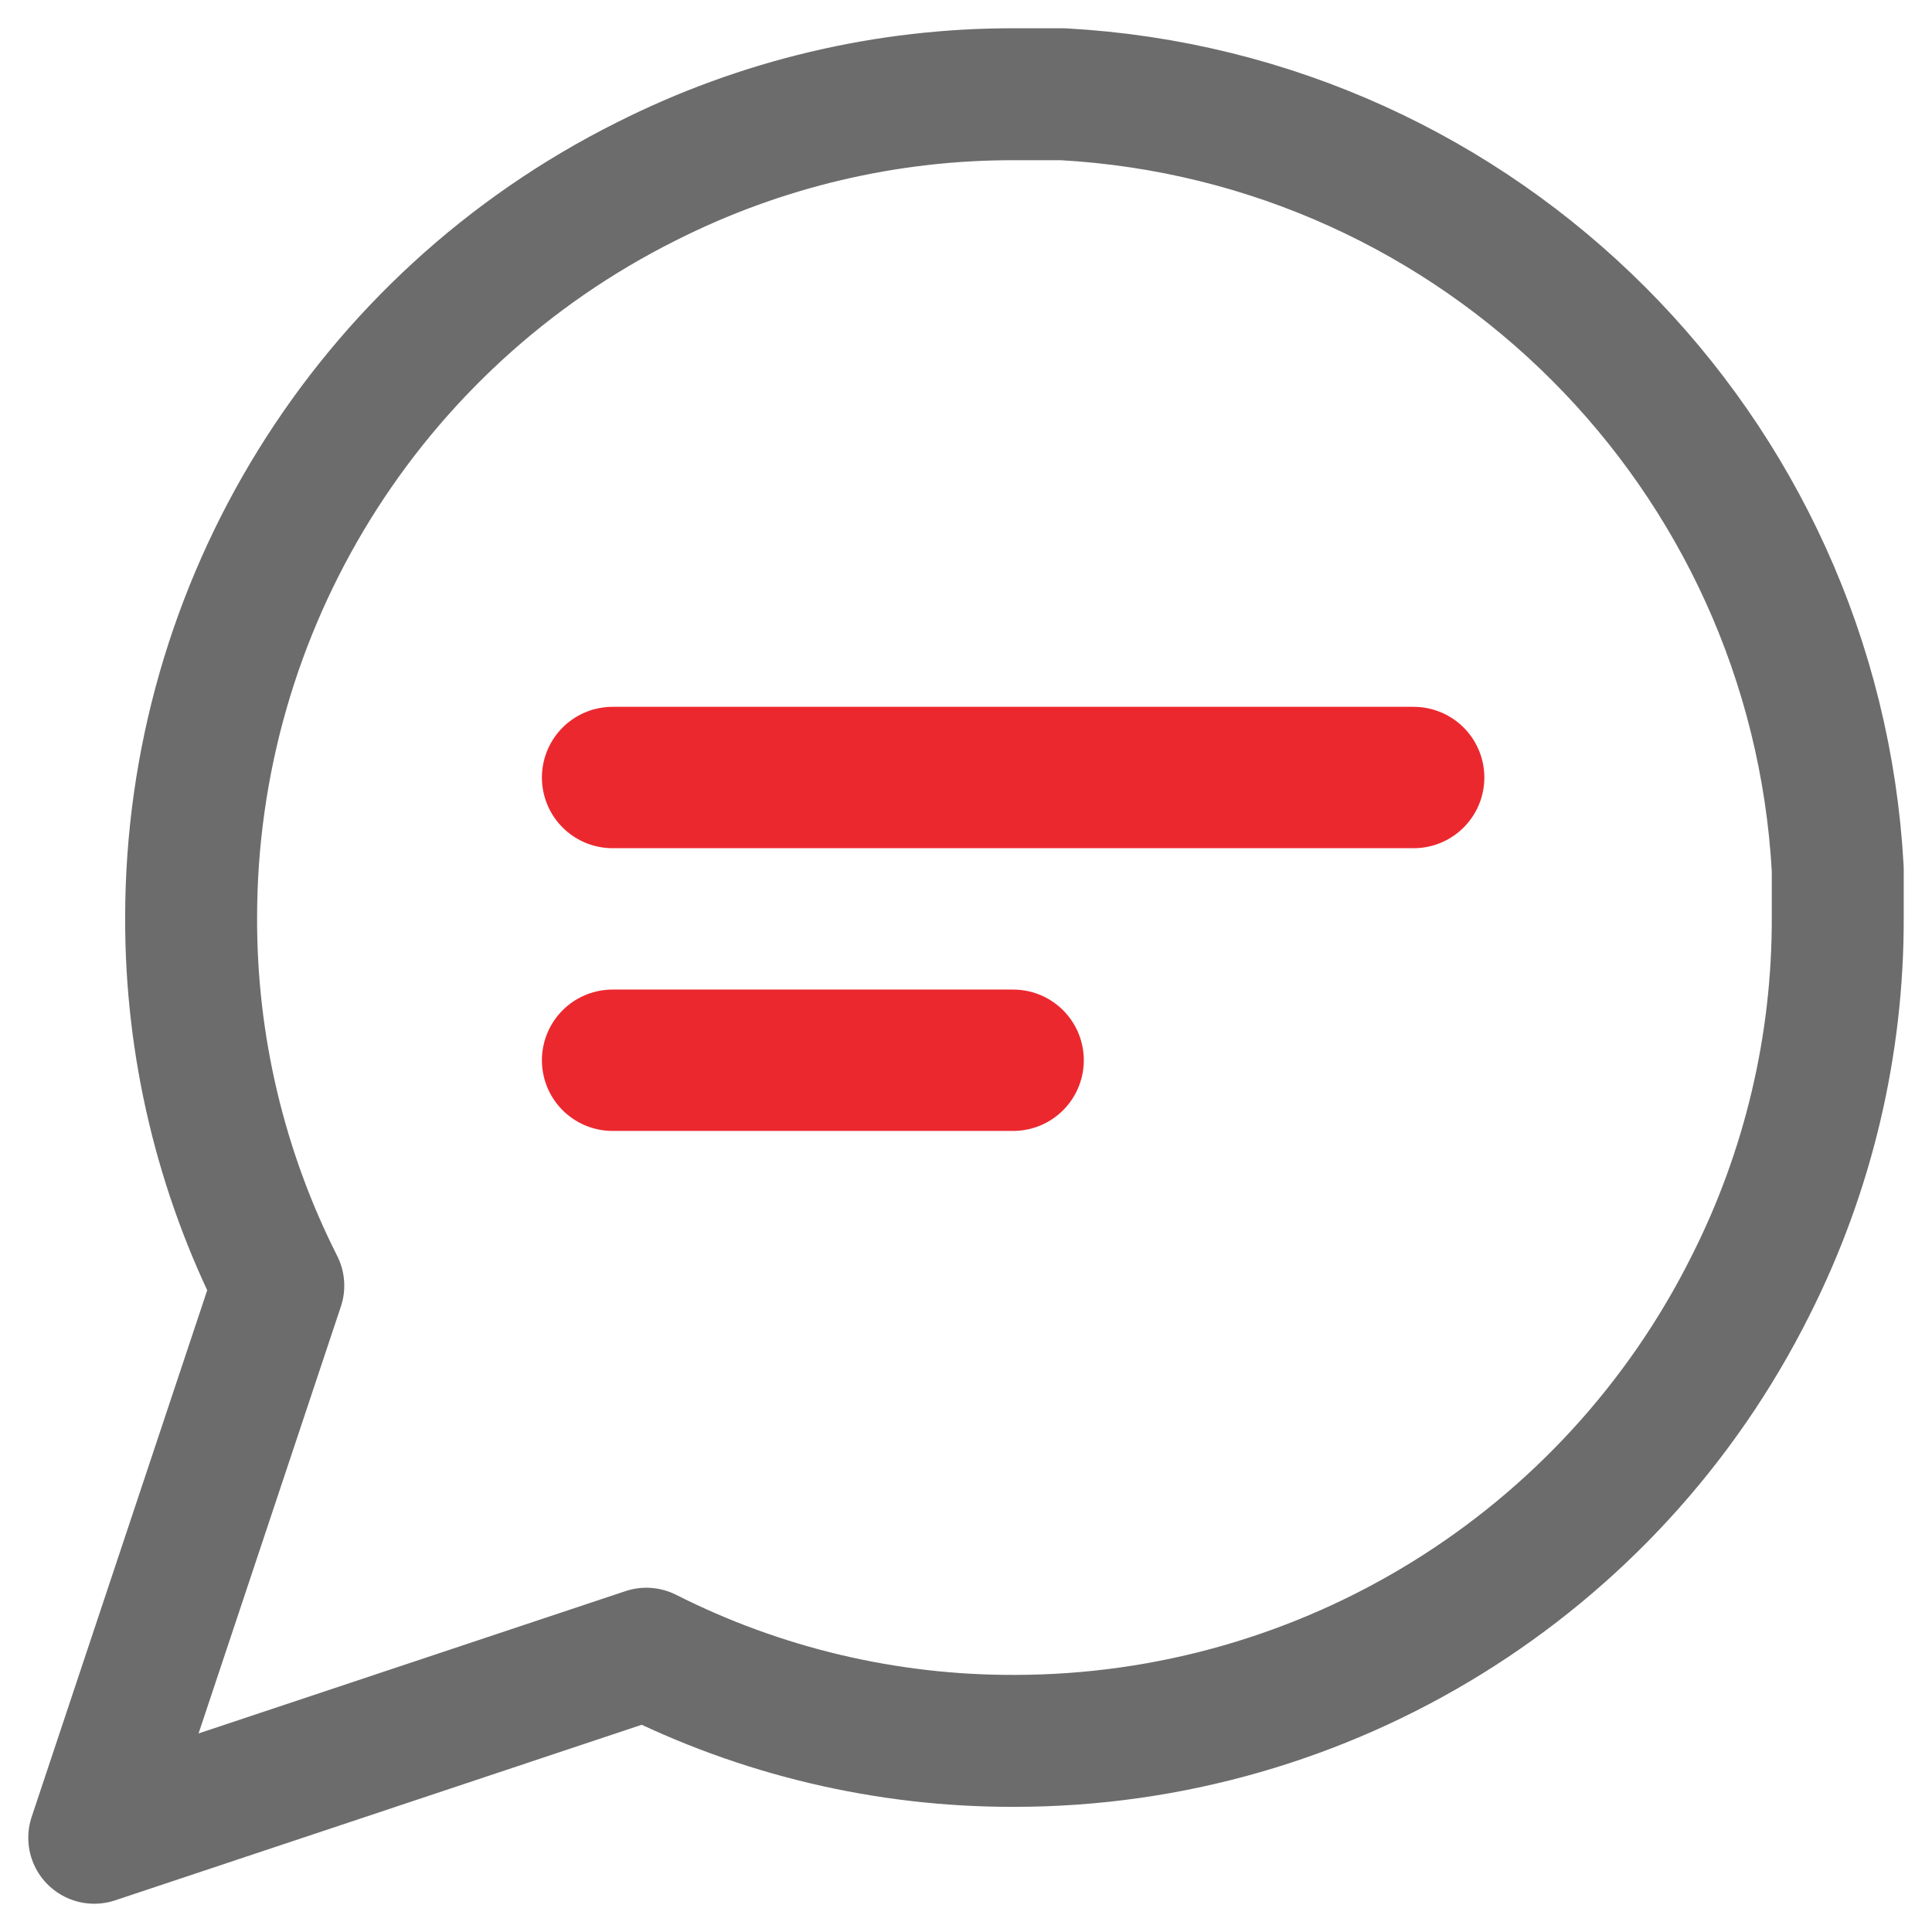 <?xml version="1.0" encoding="UTF-8"?>
<svg width="41px" height="41px" viewBox="0 0 41 41" version="1.1" xmlns="http://www.w3.org/2000/svg" xmlns:xlink="http://www.w3.org/1999/xlink">
    <title>Messaging Icon 02</title>
    <g id="Landing-Page-–-Iridium-Top-Level" stroke="none" stroke-width="1" fill="none" fill-rule="evenodd" stroke-linecap="round" stroke-linejoin="round">
        <g transform="translate(-724, -2143)" id="Features">
            <g transform="translate(-13, 1784)">
                <g id="Messaging-Icon-01" transform="translate(739, 361)">
                    <path d="M37,17.472 C37.007,20.185 36.373,22.862 35.15,25.283 C32.192,31.202 26.144,34.942 19.528,34.944 C16.815,34.952 14.138,34.318 11.717,33.094 L0,37 L3.906,25.283 C2.682,22.862 2.048,20.185 2.056,17.472 C2.058,10.856 5.798,4.808 11.717,1.85 C14.138,0.627 16.815,-0.007 19.528,0 L20.556,0 C29.427,0.489 36.511,7.573 37,16.444 L37,17.472 L37,17.472 Z" id="Shape" stroke="#6C6C6C" stroke-width="2.8"></path>
                    <line x1="11" y1="14.5" x2="28" y2="14.5" id="Path-2" stroke="#EC282F" stroke-width="3"></line>
					<line x1="11" y1="20.5" x2="19.5" y2="20.5" stroke="#EC282F" stroke-width="3"></line>
                </g>
            </g>
        </g>
    </g>
</svg>